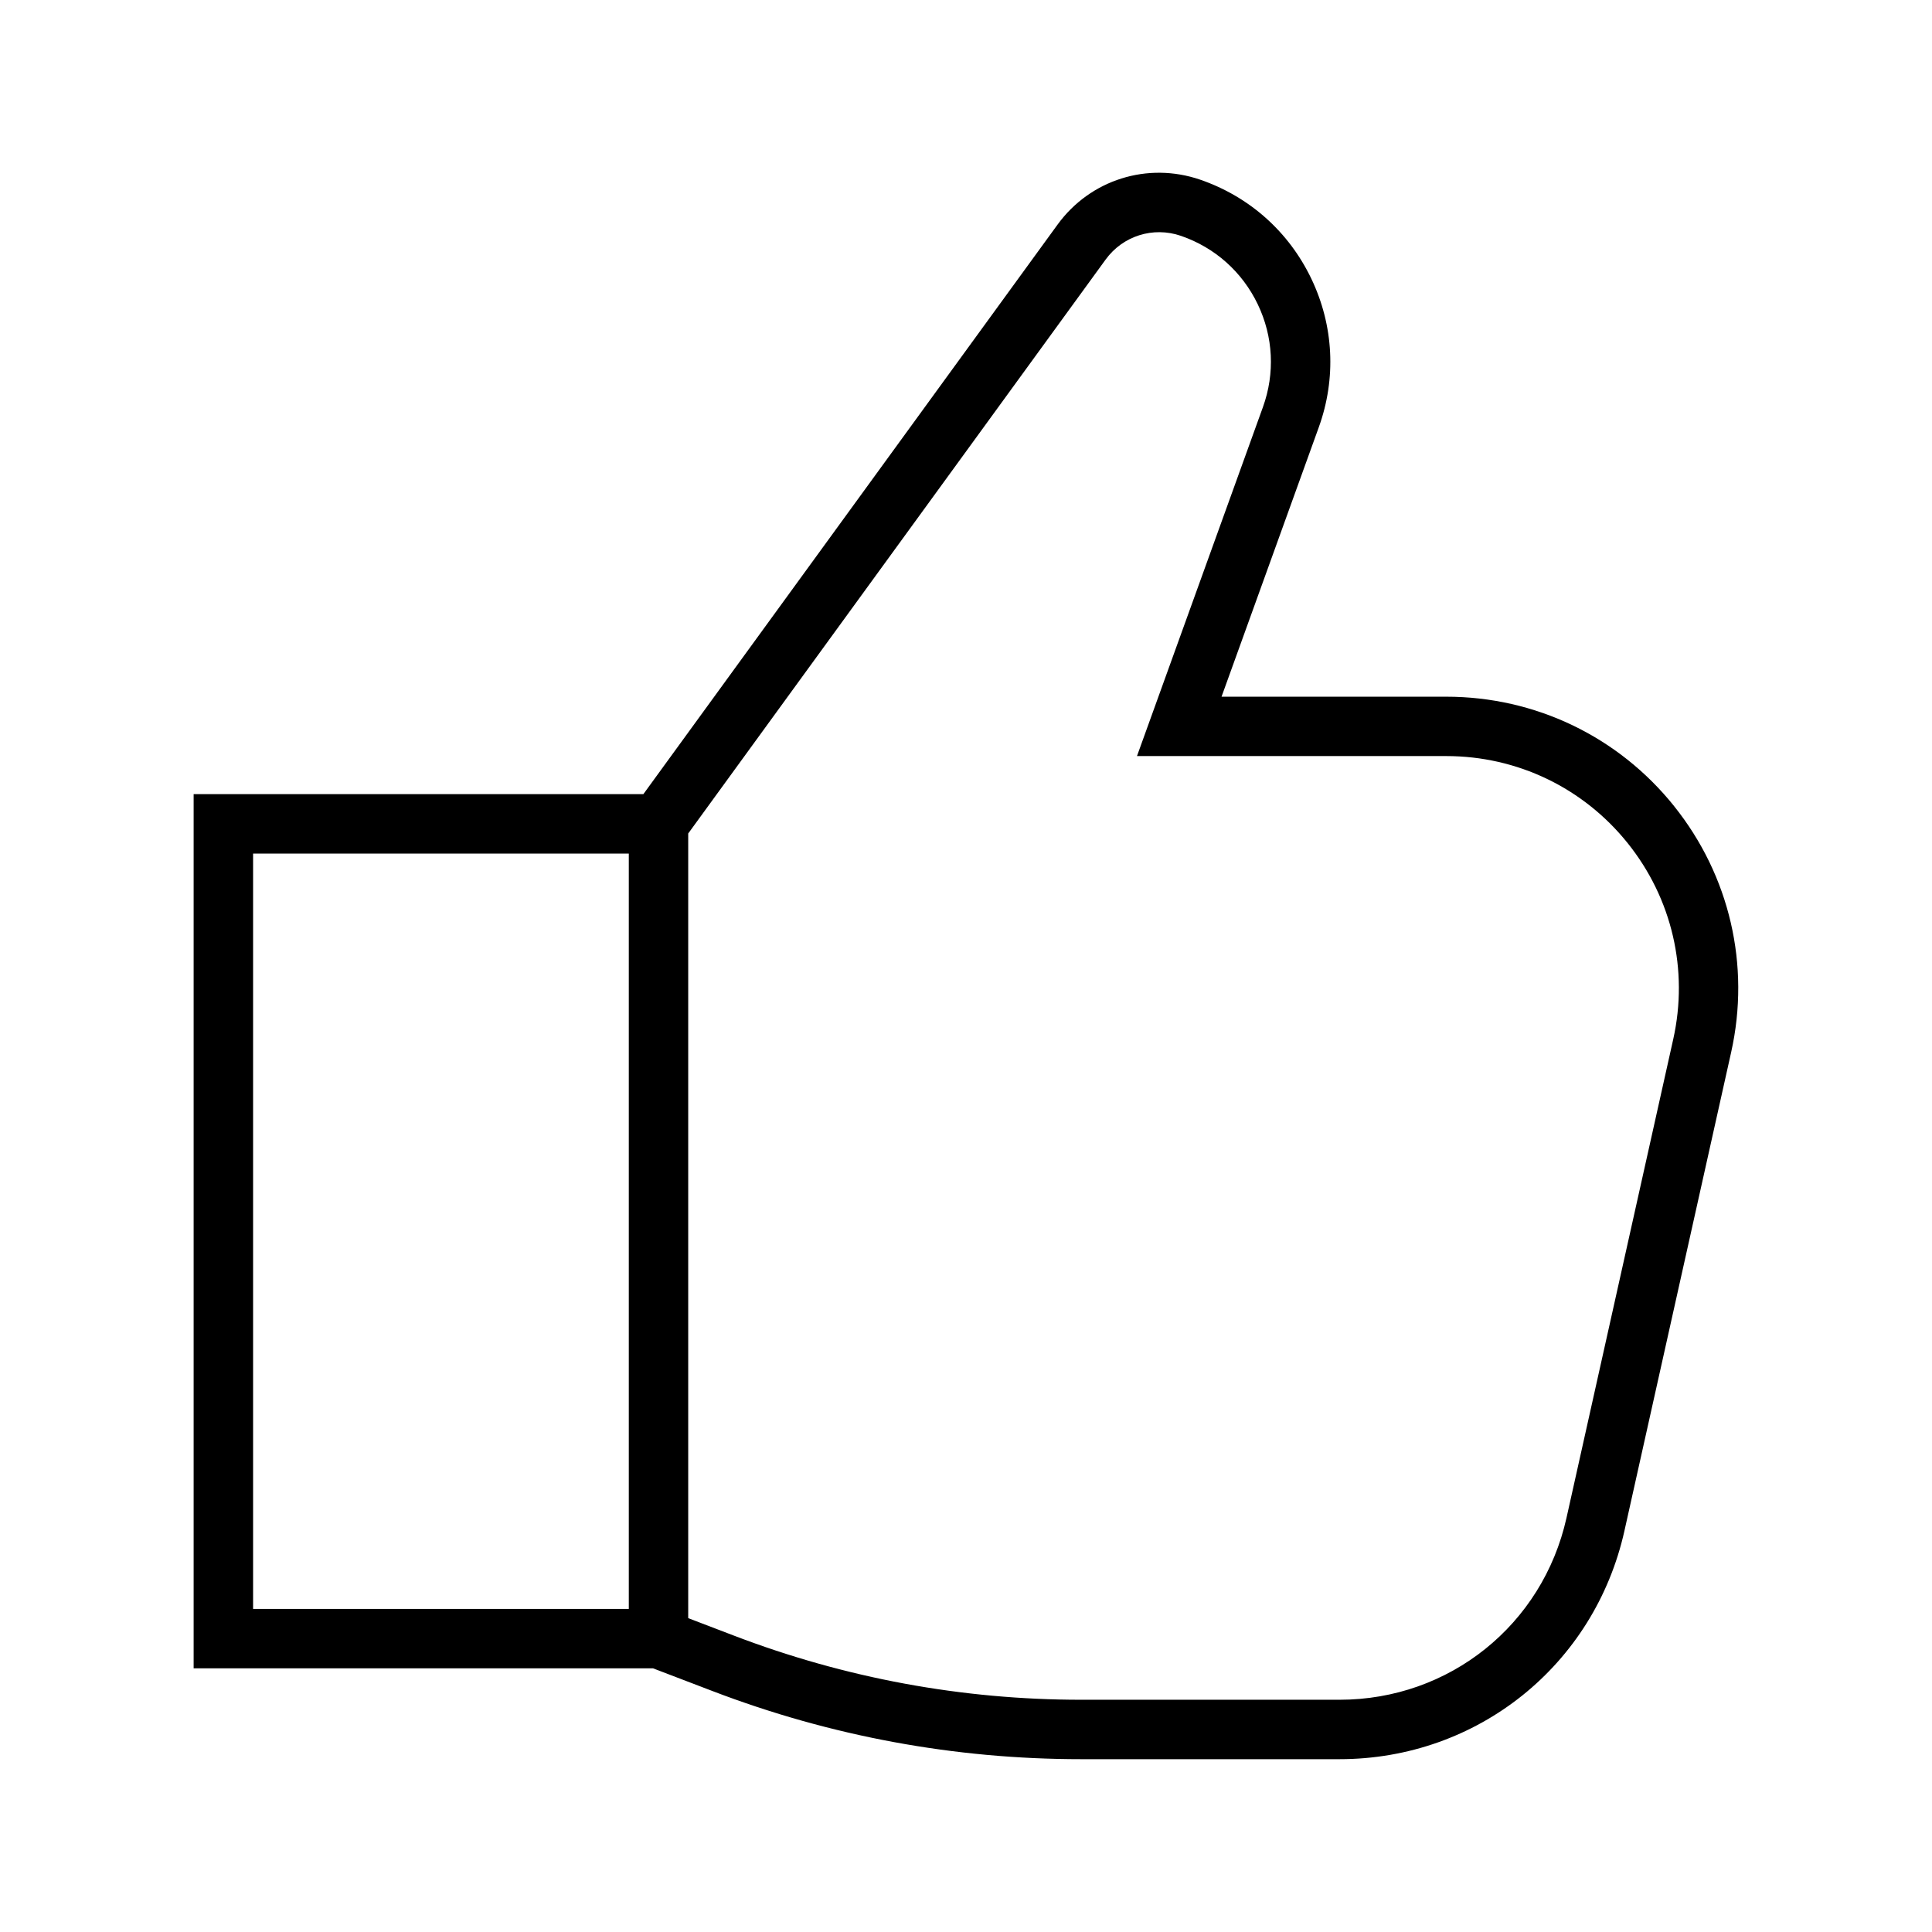 <?xml version="1.0" encoding="UTF-8"?>
<!-- Uploaded to: ICON Repo, www.svgrepo.com, Generator: ICON Repo Mixer Tools -->
<svg fill="#000000" width="800px" height="800px" version="1.1" viewBox="144 144 512 512" xmlns="http://www.w3.org/2000/svg">
 <path d="m587.64 357.61c-14.766-18.414-36.77-28.977-60.371-28.977h-59.547l25.766-71.387c4.684-12.969 3.981-26.957-1.977-39.395-5.953-12.438-16.418-21.754-29.457-26.238-13.949-4.781-29.133 0.004-37.797 11.918l-109.76 150.93h-119.18v231.66h121.73l15.812 6.043c31.305 11.969 64.168 18.039 97.676 18.039h68.445c36.516 0 67.57-24.891 75.516-60.531l28.281-126.82c5.141-23.043-0.383-46.82-15.141-65.238zm-376.57 12.594h99.57v200.18h-99.57zm376.35 49.215-28.281 126.82c-6.328 28.391-31.062 48.215-60.148 48.215h-68.445c-31.582 0-62.555-5.719-92.055-17l-12.109-4.629v-207.94l110.62-152.1c4.578-6.293 12.594-8.805 19.941-6.289 9.02 3.102 16.254 9.547 20.375 18.148 4.121 8.598 4.606 18.277 1.367 27.25l-33.375 92.473h81.965c18.801 0 36.324 8.414 48.082 23.082 11.762 14.672 16.16 33.609 12.066 51.961z"/>
</svg>